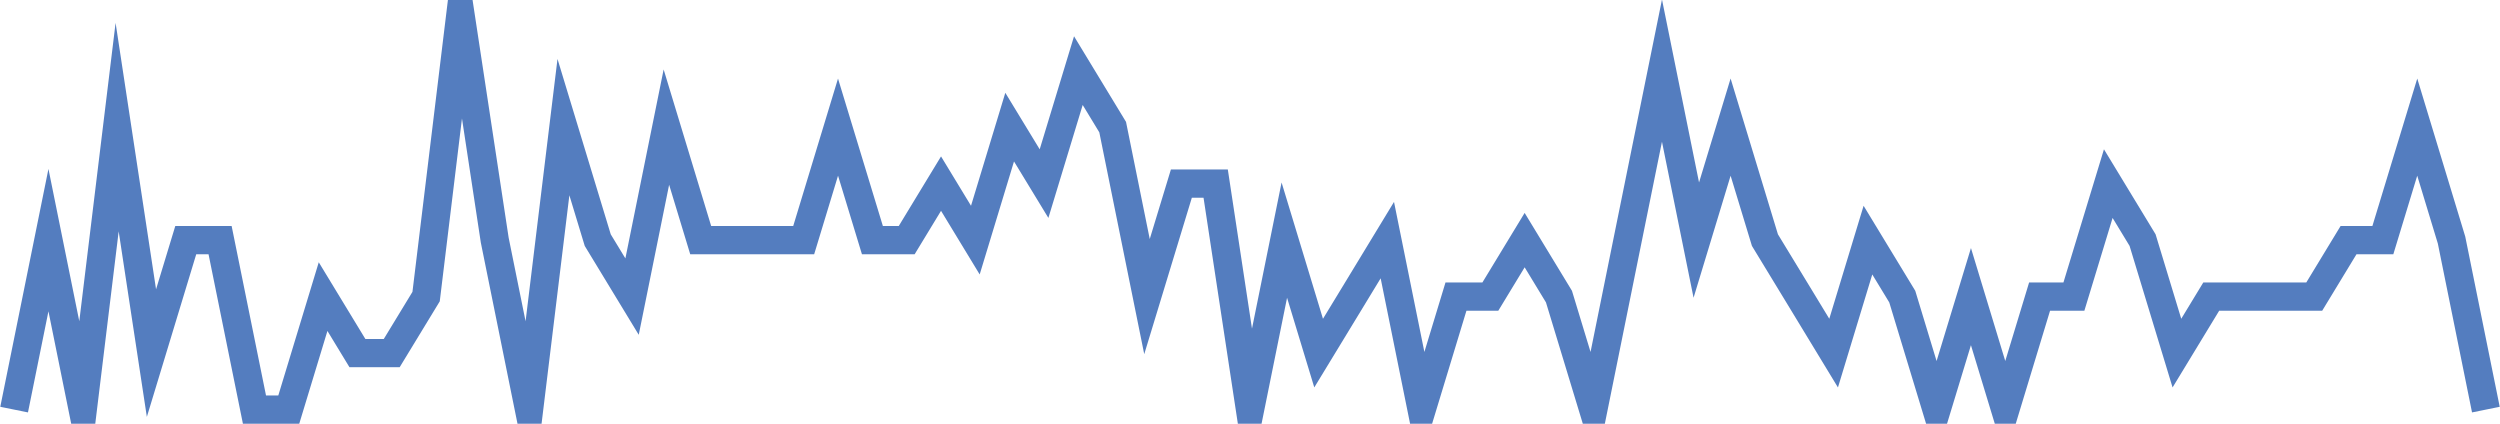 <?xml version="1.0" encoding="UTF-8"?>
<svg xmlns="http://www.w3.org/2000/svg" xmlns:xlink="http://www.w3.org/1999/xlink" width="177pt" height="30pt" viewBox="0 0 177 30" version="1.1">
<g id="surface21824571">
<path style="fill:none;stroke-width:2;stroke-linecap:butt;stroke-linejoin:miter;stroke:rgb(32.941%,49.02%,74.902%);stroke-opacity:1;stroke-miterlimit:10;" d="M 1 29 L 3.43 17 L 5.859 29 L 8.293 9 L 10.723 25 L 13.152 17 L 15.582 17 L 18.016 29 L 20.445 29 L 22.875 21 L 25.305 25 L 27.734 25 L 30.168 21 L 32.598 1 L 35.027 17 L 37.457 29 L 39.891 9 L 42.32 17 L 44.75 21 L 47.18 9 L 49.609 17 L 56.902 17 L 59.332 9 L 61.766 17 L 64.195 17 L 66.625 13 L 69.055 17 L 71.484 9 L 73.918 13 L 76.348 5 L 78.777 9 L 81.207 21 L 83.641 13 L 86.07 13 L 88.5 29 L 90.93 17 L 93.359 25 L 95.793 21 L 98.223 17 L 100.652 29 L 103.082 21 L 105.516 21 L 107.945 17 L 110.375 21 L 112.805 29 L 115.234 17 L 117.668 5 L 120.098 17 L 122.527 9 L 124.957 17 L 127.391 21 L 129.82 25 L 132.25 17 L 134.68 21 L 137.109 29 L 139.543 21 L 141.973 29 L 144.402 21 L 146.832 21 L 149.266 13 L 151.695 17 L 154.125 25 L 156.555 21 L 163.848 21 L 166.277 17 L 168.707 17 L 171.141 9 L 173.57 17 L 176 29 "/>
</g>
</svg>
